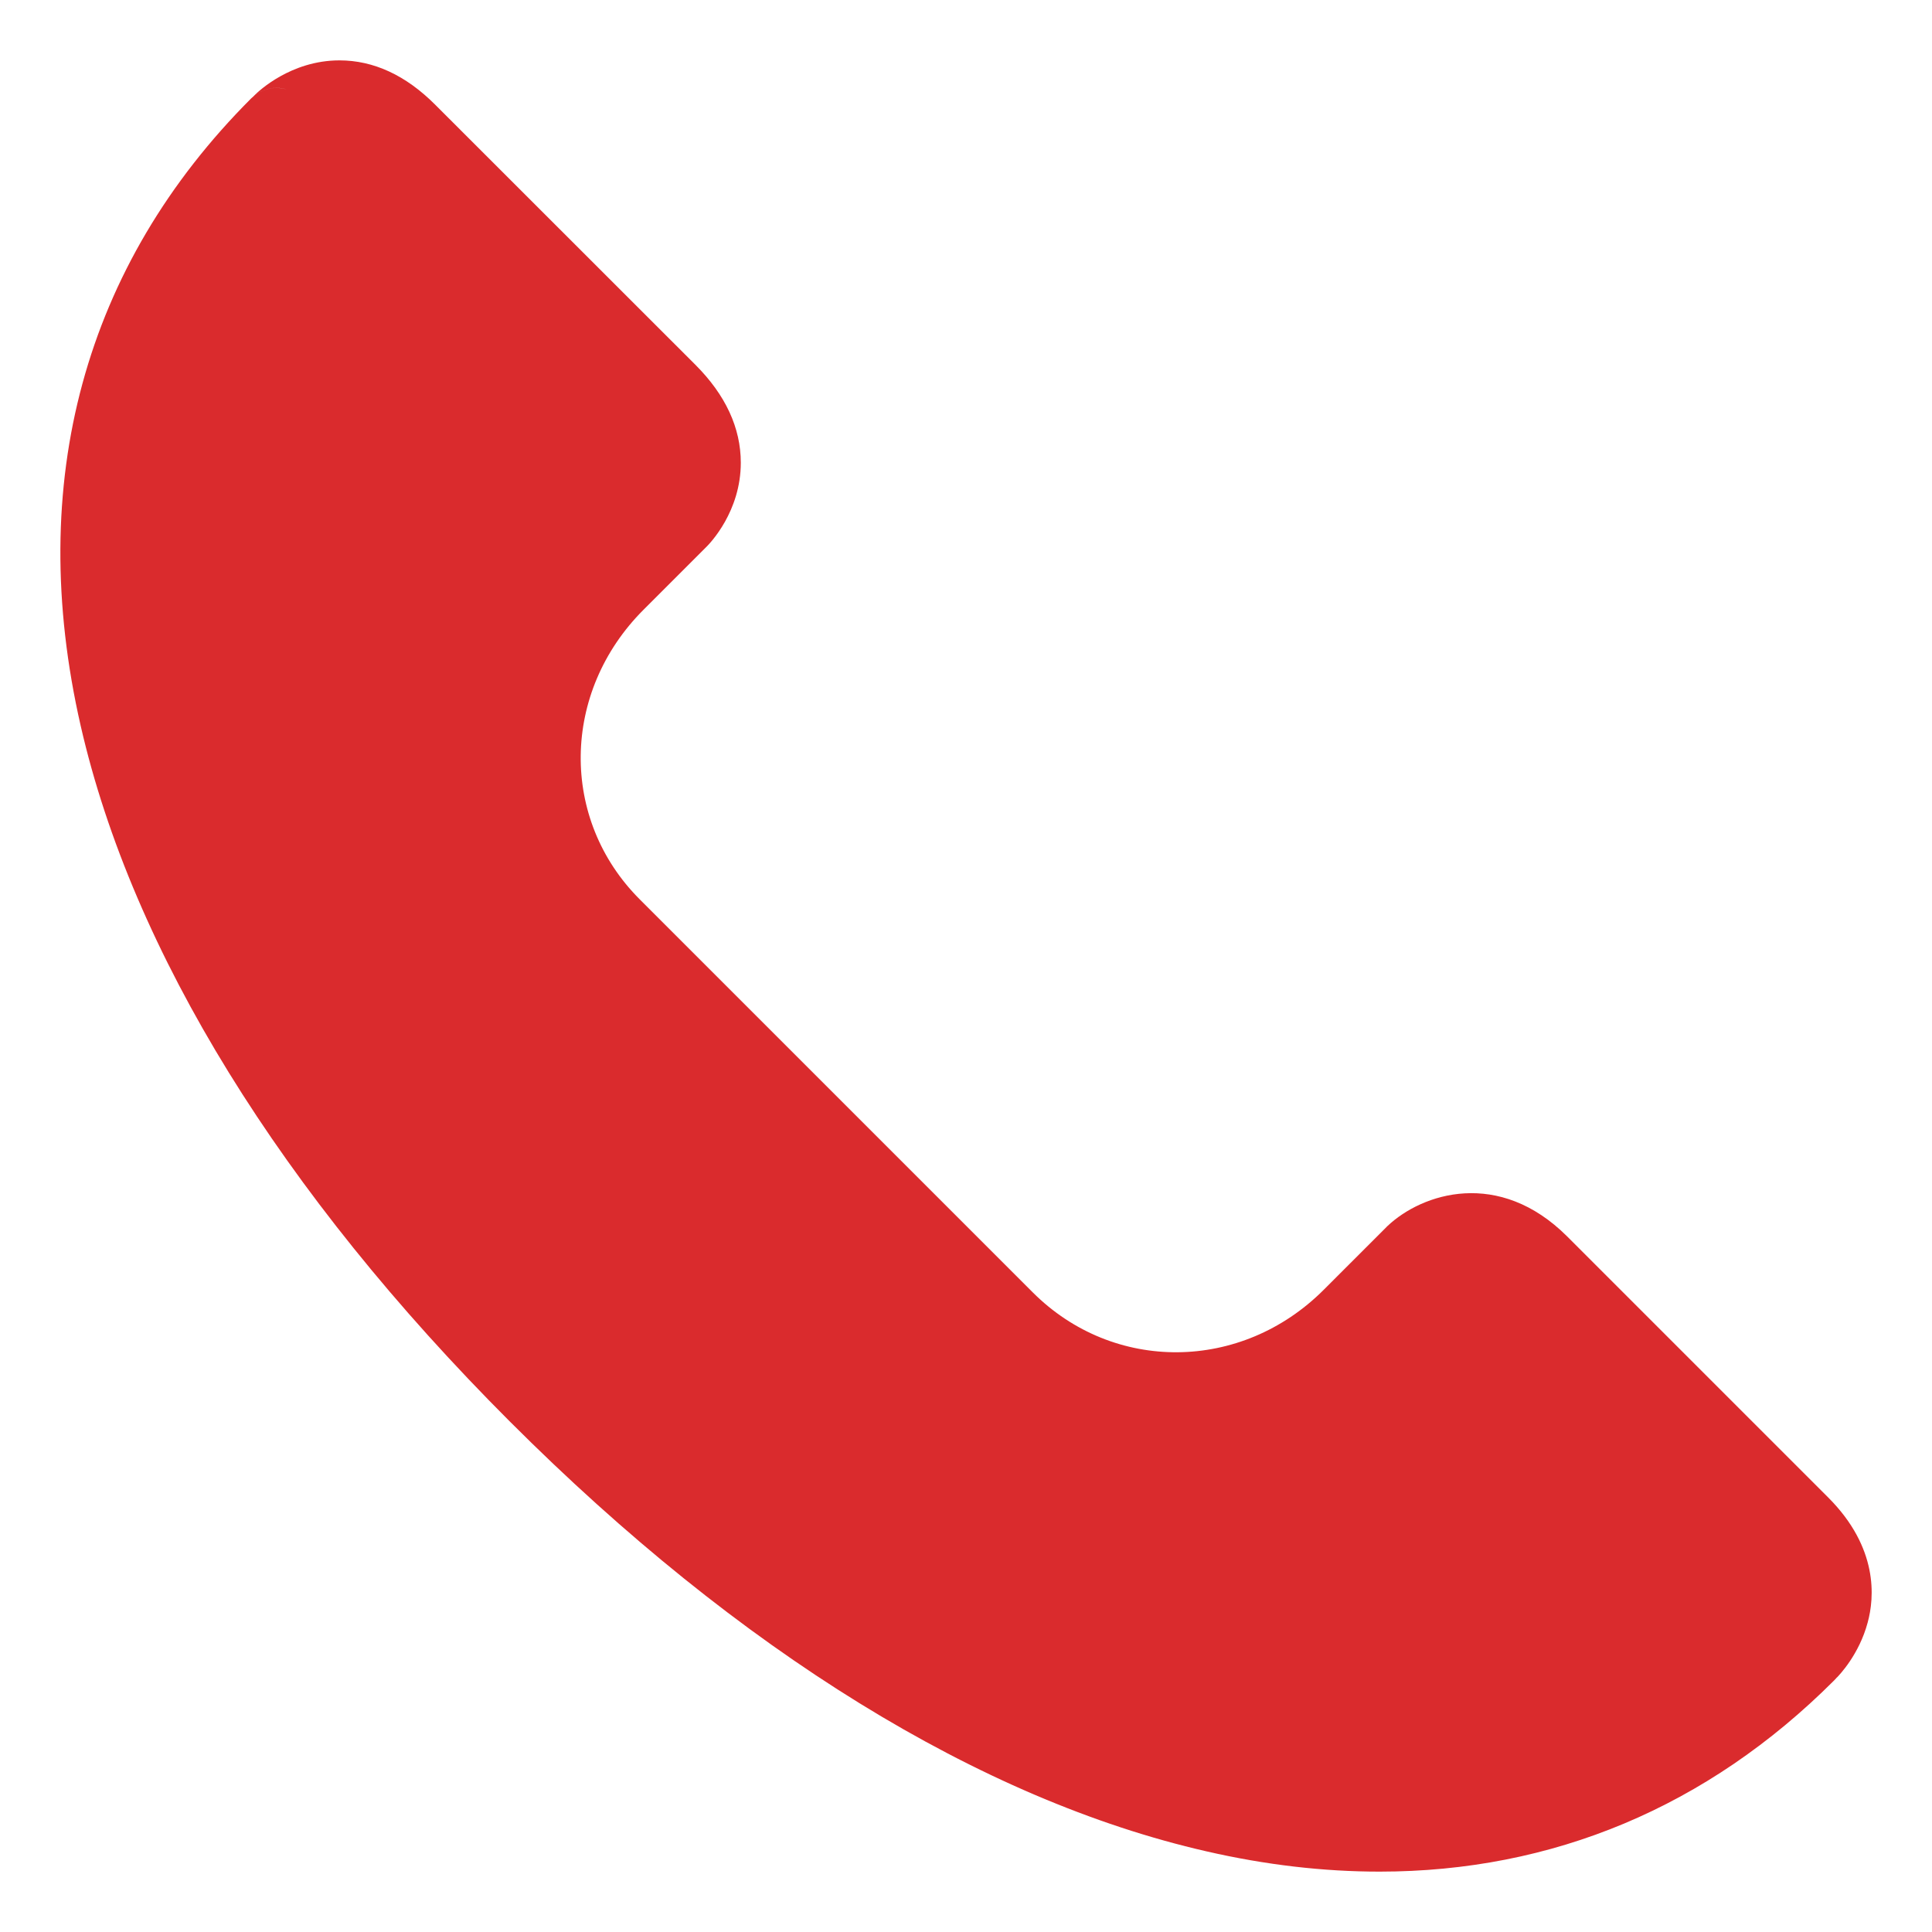 <svg width="16" height="16" viewBox="0 0 16 16" fill="none" xmlns="http://www.w3.org/2000/svg">
<path d="M15.14 12.401L12.979 10.24C12.414 9.676 11.779 9.88 11.49 10.154C11.488 10.156 11.486 10.157 11.485 10.159L10.962 10.682C10.281 11.363 9.222 11.372 8.553 10.703L5.299 7.449C4.634 6.785 4.648 5.731 5.329 5.05L5.852 4.527C5.881 4.498 6.135 4.235 6.135 3.832C6.135 3.544 6.009 3.271 5.759 3.021L3.603 0.866C3.36 0.623 3.094 0.5 2.811 0.5C2.408 0.5 2.139 0.758 2.112 0.785C2.105 0.792 2.1 0.797 2.097 0.8C2.091 0.805 2.086 0.81 2.08 0.815C0.697 2.199 0.208 3.996 0.668 6.01C1.096 7.882 2.326 9.876 4.225 11.775C6.124 13.674 8.118 14.904 9.991 15.332C10.483 15.445 10.962 15.5 11.425 15.5C12.858 15.5 14.14 14.965 15.187 13.919C15.188 13.918 15.19 13.916 15.19 13.916C15.195 13.911 15.2 13.906 15.204 13.901C15.206 13.898 15.209 13.896 15.212 13.892C15.212 13.892 15.213 13.891 15.214 13.891C15.232 13.872 15.396 13.703 15.467 13.438C15.524 13.231 15.557 12.818 15.14 12.401ZM2.29 0.728C2.319 0.728 2.348 0.732 2.377 0.742C2.285 0.713 2.182 0.731 2.104 0.794C2.153 0.753 2.22 0.728 2.29 0.728ZM14.911 13.27C14.884 13.388 14.81 13.473 14.802 13.481C14.793 13.489 14.784 13.499 14.777 13.508C12.31 15.973 8.425 15.152 4.637 11.364C2.816 9.543 1.639 7.646 1.236 5.881C0.822 4.071 1.257 2.462 2.493 1.226C2.493 1.225 2.495 1.223 2.496 1.223C2.505 1.215 2.513 1.206 2.523 1.198L2.52 1.2C2.52 1.2 2.607 1.119 2.731 1.091C2.882 1.057 3.033 1.118 3.192 1.278L5.348 3.433C5.514 3.599 5.578 3.755 5.546 3.91C5.521 4.028 5.447 4.111 5.44 4.119L4.918 4.639C4.484 5.075 4.24 5.645 4.23 6.246C4.221 6.854 4.454 7.428 4.888 7.861L8.142 11.114C8.57 11.543 9.136 11.777 9.737 11.777C9.746 11.777 9.753 11.777 9.761 11.777C10.367 11.771 10.94 11.528 11.375 11.094L11.892 10.576C11.971 10.507 12.238 10.322 12.569 10.652L14.729 12.813C14.887 12.97 14.946 13.12 14.911 13.27Z" fill="#DA2B2D"/>
<path d="M2.884 0.801L5.73 3.442L5.667 4.135L4.786 5.394L4.597 6.779L5.415 8.165L8.564 11.124L10.075 11.565L11.335 10.746L12.091 10.243L12.846 10.431L15.176 12.761L15.05 13.643L13.135 14.919L10.768 15.217L7.745 14.273L3.463 10.62L1.504 7.738L0.818 5.394V3.281L1.511 1.679L2.237 0.883L2.884 0.801Z" fill="#DA2B2D"/>
</svg>
